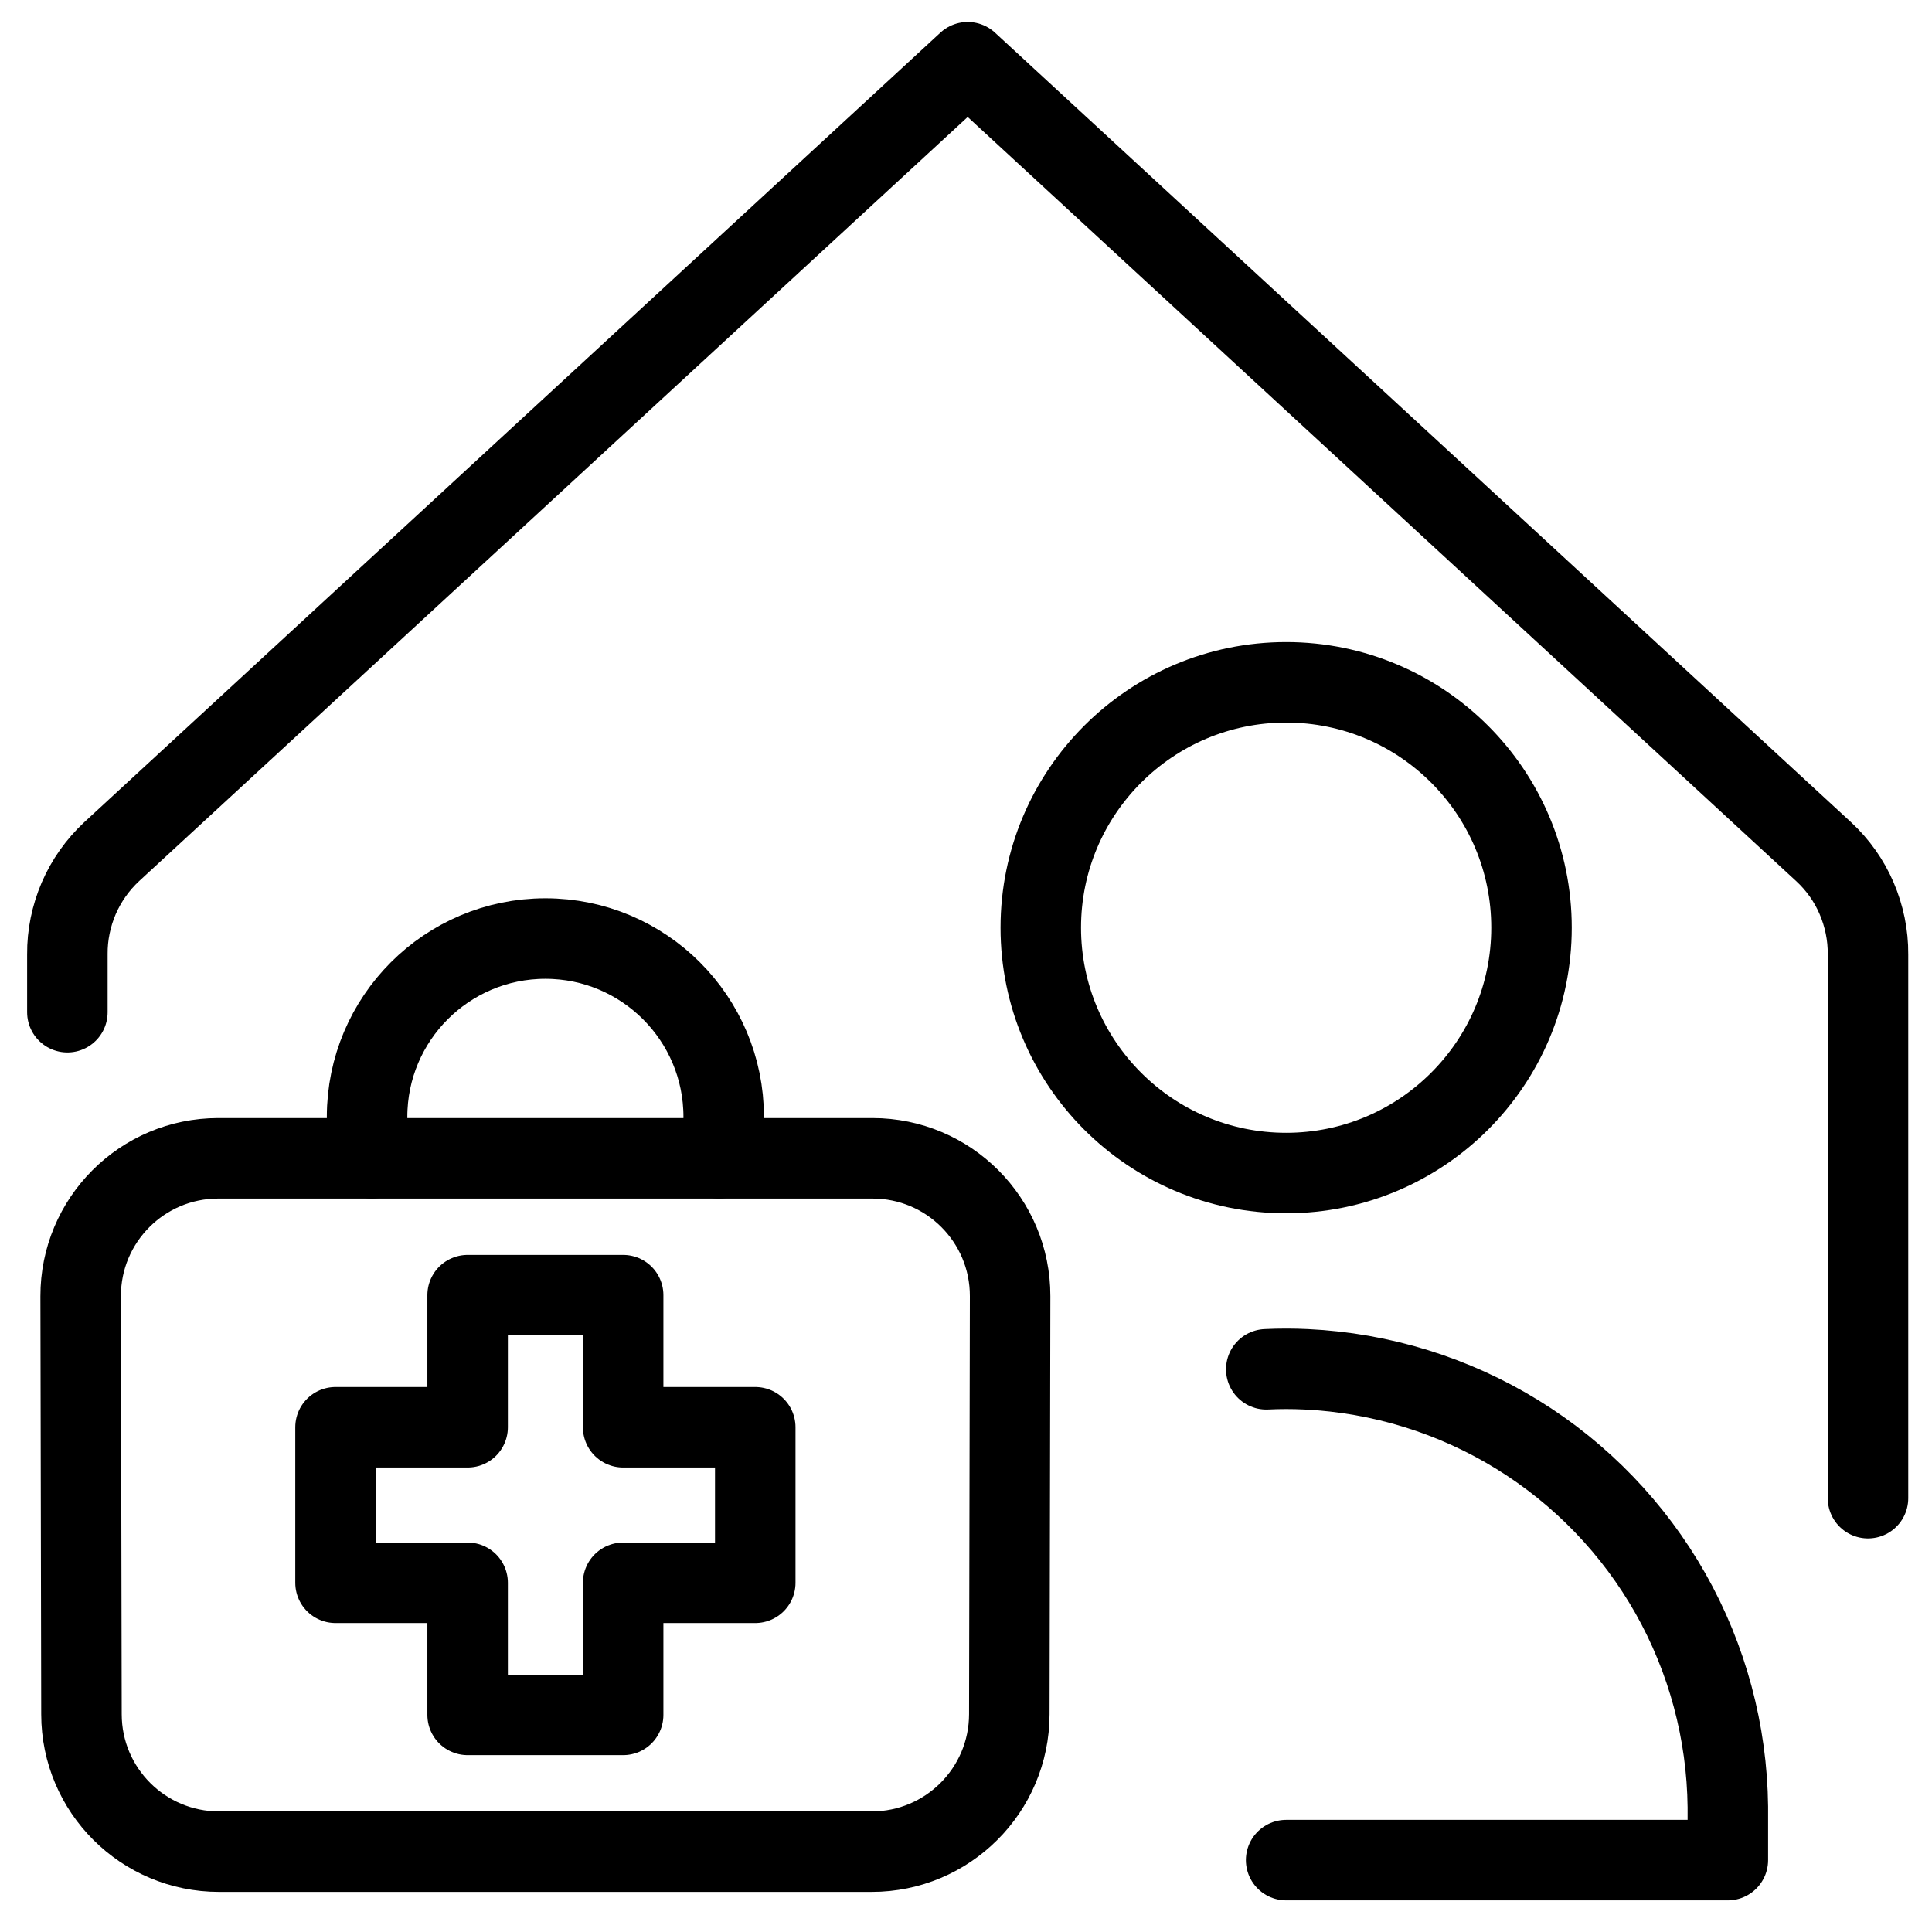 <svg xmlns="http://www.w3.org/2000/svg" fill="none" viewBox="0 0 24 24"><path stroke="#000000" stroke-linecap="round" stroke-linejoin="round" d="M15.977 14.572c1.683 0 3.048 -1.365 3.048 -3.048 0 -1.683 -1.365 -3.048 -3.048 -3.048 -1.683 0 -3.048 1.365 -3.048 3.048 0 1.683 1.365 3.048 3.048 3.048Z" stroke-width="1"></path><path stroke="#000000" stroke-linecap="round" stroke-linejoin="round" d="M15.977 23.107h5.487v-0.661c-0.01 -0.929 -0.255 -1.841 -0.712 -2.65 -0.458 -0.809 -1.113 -1.489 -1.904 -1.976 -0.791 -0.487 -1.694 -0.766 -2.622 -0.81 -0.083 -0.004 -0.166 -0.006 -0.248 -0.006 -0.083 0 -0.165 0.002 -0.248 0.006" stroke-width="1"></path><path stroke="#000000" stroke-linecap="round" stroke-linejoin="round" d="M0.837 12.574v-0.72c-0.002 -0.239 0.047 -0.475 0.141 -0.695 0.095 -0.219 0.234 -0.416 0.409 -0.579L12.021 0.773 22.655 10.581c0.175 0.162 0.315 0.359 0.409 0.579s0.143 0.456 0.141 0.695v6.756" stroke-width="1"></path><path stroke="#000000" stroke-linecap="round" stroke-linejoin="round" d="M4.62 14.388c-0.039 -0.165 -0.06 -0.337 -0.06 -0.514 0 -1.223 0.992 -2.215 2.215 -2.215 1.223 0 2.215 0.992 2.215 2.215 0 0.177 -0.021 0.349 -0.06 0.514" stroke-width="1"></path><path stroke="#000000" stroke-linecap="round" stroke-linejoin="round" d="m2.71 14.389 8.129 0c0.945 0 1.711 0.767 1.709 1.713l-0.01 5.194c-0.002 0.943 -0.767 1.706 -1.709 1.706l-8.108 -0c-0.943 0 -1.708 -0.763 -1.709 -1.706l-0.01 -5.194c-0.002 -0.945 0.764 -1.713 1.709 -1.713Z" stroke-width="1"></path><path stroke="#000000" stroke-linecap="round" stroke-linejoin="round" d="m7.741 16.089 -1.932 0 0 1.641h-1.641v1.932h1.641l0 1.641h1.932v-1.641h1.641V17.73H7.741v-1.641Z" stroke-width="1"></path></svg>
